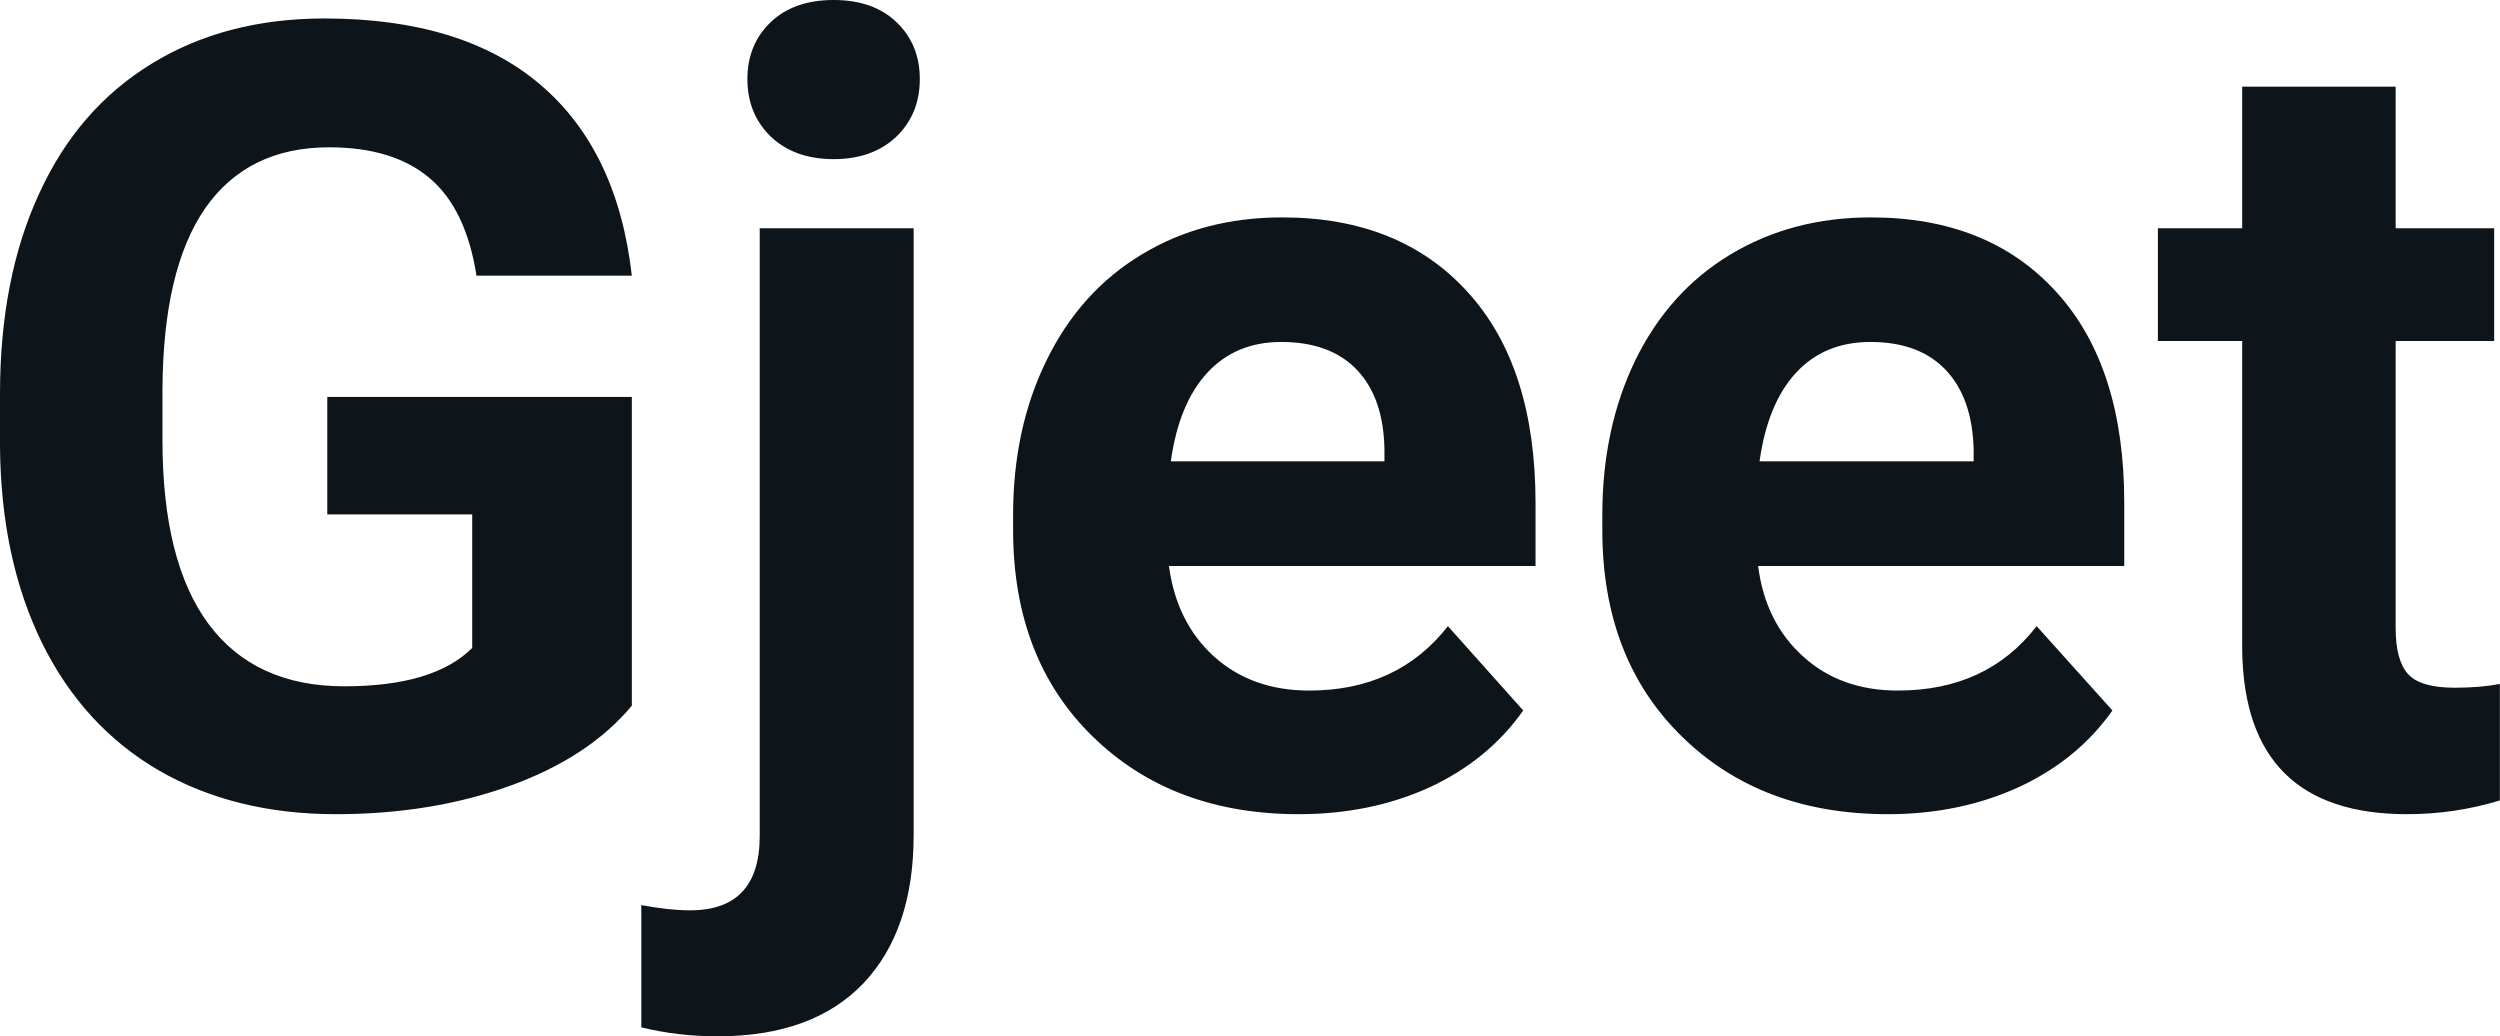 <svg fill="#0d141a" viewBox="0 0 52.783 21.877" height="100%" width="100%" xmlns="http://www.w3.org/2000/svg"><path preserveAspectRatio="none" d="M13.34 8.38L13.34 14.90Q12.43 15.99 10.77 16.59Q9.11 17.19 7.09 17.19L7.09 17.19Q4.96 17.19 3.36 16.27Q1.76 15.34 0.89 13.58Q0.02 11.81 0 9.43L0 9.43L0 8.32Q0 5.87 0.83 4.08Q1.65 2.29 3.21 1.34Q4.76 0.39 6.85 0.39L6.85 0.39Q9.76 0.39 11.40 1.78Q13.04 3.17 13.34 5.82L13.34 5.82L10.06 5.82Q9.84 4.41 9.07 3.76Q8.30 3.11 6.95 3.11L6.95 3.11Q5.23 3.11 4.33 4.40Q3.44 5.69 3.43 8.24L3.43 8.24L3.43 9.29Q3.43 11.86 4.40 13.17Q5.38 14.49 7.27 14.49L7.27 14.49Q9.16 14.49 9.97 13.68L9.97 13.68L9.97 10.86L6.91 10.86L6.91 8.38L13.34 8.38ZM16.04 4.82L19.29 4.82L19.29 17.63Q19.29 19.64 18.23 20.76Q17.16 21.88 15.15 21.88L15.15 21.88Q14.31 21.88 13.54 21.69L13.54 21.69L13.54 19.11Q14.13 19.22 14.57 19.22L14.57 19.22Q16.04 19.22 16.04 17.65L16.04 17.65L16.04 4.82ZM15.78 1.67L15.78 1.67Q15.78 0.94 16.27 0.47Q16.76 0 17.60 0Q18.44 0 18.93 0.47Q19.42 0.94 19.42 1.67L19.42 1.67Q19.42 2.41 18.92 2.89Q18.42 3.36 17.60 3.36Q16.78 3.36 16.28 2.89Q15.78 2.41 15.78 1.67ZM27.42 17.19L27.42 17.19Q24.75 17.19 23.07 15.55Q21.39 13.91 21.39 11.19L21.39 11.19L21.39 10.87Q21.39 9.04 22.10 7.60Q22.81 6.15 24.11 5.37Q25.40 4.59 27.07 4.59L27.07 4.59Q29.56 4.59 30.99 6.17Q32.42 7.74 32.42 10.62L32.42 10.62L32.42 11.95L24.68 11.95Q24.84 13.14 25.63 13.86Q26.43 14.58 27.64 14.58L27.64 14.58Q29.51 14.58 30.57 13.22L30.57 13.22L32.16 15.00Q31.43 16.04 30.19 16.62Q28.94 17.19 27.42 17.19ZM27.05 7.22L27.05 7.22Q26.09 7.22 25.49 7.87Q24.89 8.52 24.72 9.74L24.72 9.74L29.23 9.74L29.23 9.48Q29.21 8.40 28.65 7.81Q28.09 7.22 27.05 7.22ZM39.86 17.19L39.86 17.19Q37.18 17.19 35.51 15.55Q33.83 13.91 33.83 11.19L33.83 11.19L33.83 10.87Q33.83 9.04 34.53 7.60Q35.24 6.15 36.54 5.37Q37.84 4.59 39.50 4.59L39.50 4.59Q41.99 4.59 43.42 6.17Q44.85 7.74 44.85 10.62L44.85 10.62L44.85 11.95L37.12 11.95Q37.27 13.14 38.07 13.86Q38.86 14.58 40.07 14.58L40.07 14.58Q41.95 14.58 43.00 13.22L43.00 13.22L44.60 15.00Q43.87 16.04 42.62 16.62Q41.37 17.19 39.86 17.19ZM39.49 7.22L39.49 7.22Q38.52 7.22 37.92 7.87Q37.32 8.52 37.15 9.74L37.15 9.74L41.67 9.74L41.67 9.48Q41.64 8.40 41.08 7.81Q40.52 7.22 39.49 7.22ZM47.34 1.83L50.58 1.83L50.58 4.82L52.66 4.82L52.66 7.20L50.58 7.20L50.58 13.26Q50.58 13.94 50.84 14.23Q51.10 14.52 51.83 14.52L51.83 14.52Q52.37 14.52 52.78 14.44L52.78 14.44L52.78 16.90Q51.83 17.19 50.82 17.19L50.82 17.19Q47.40 17.19 47.34 13.75L47.34 13.75L47.34 7.20L45.56 7.20L45.56 4.82L47.34 4.82L47.34 1.83Z"></path></svg>